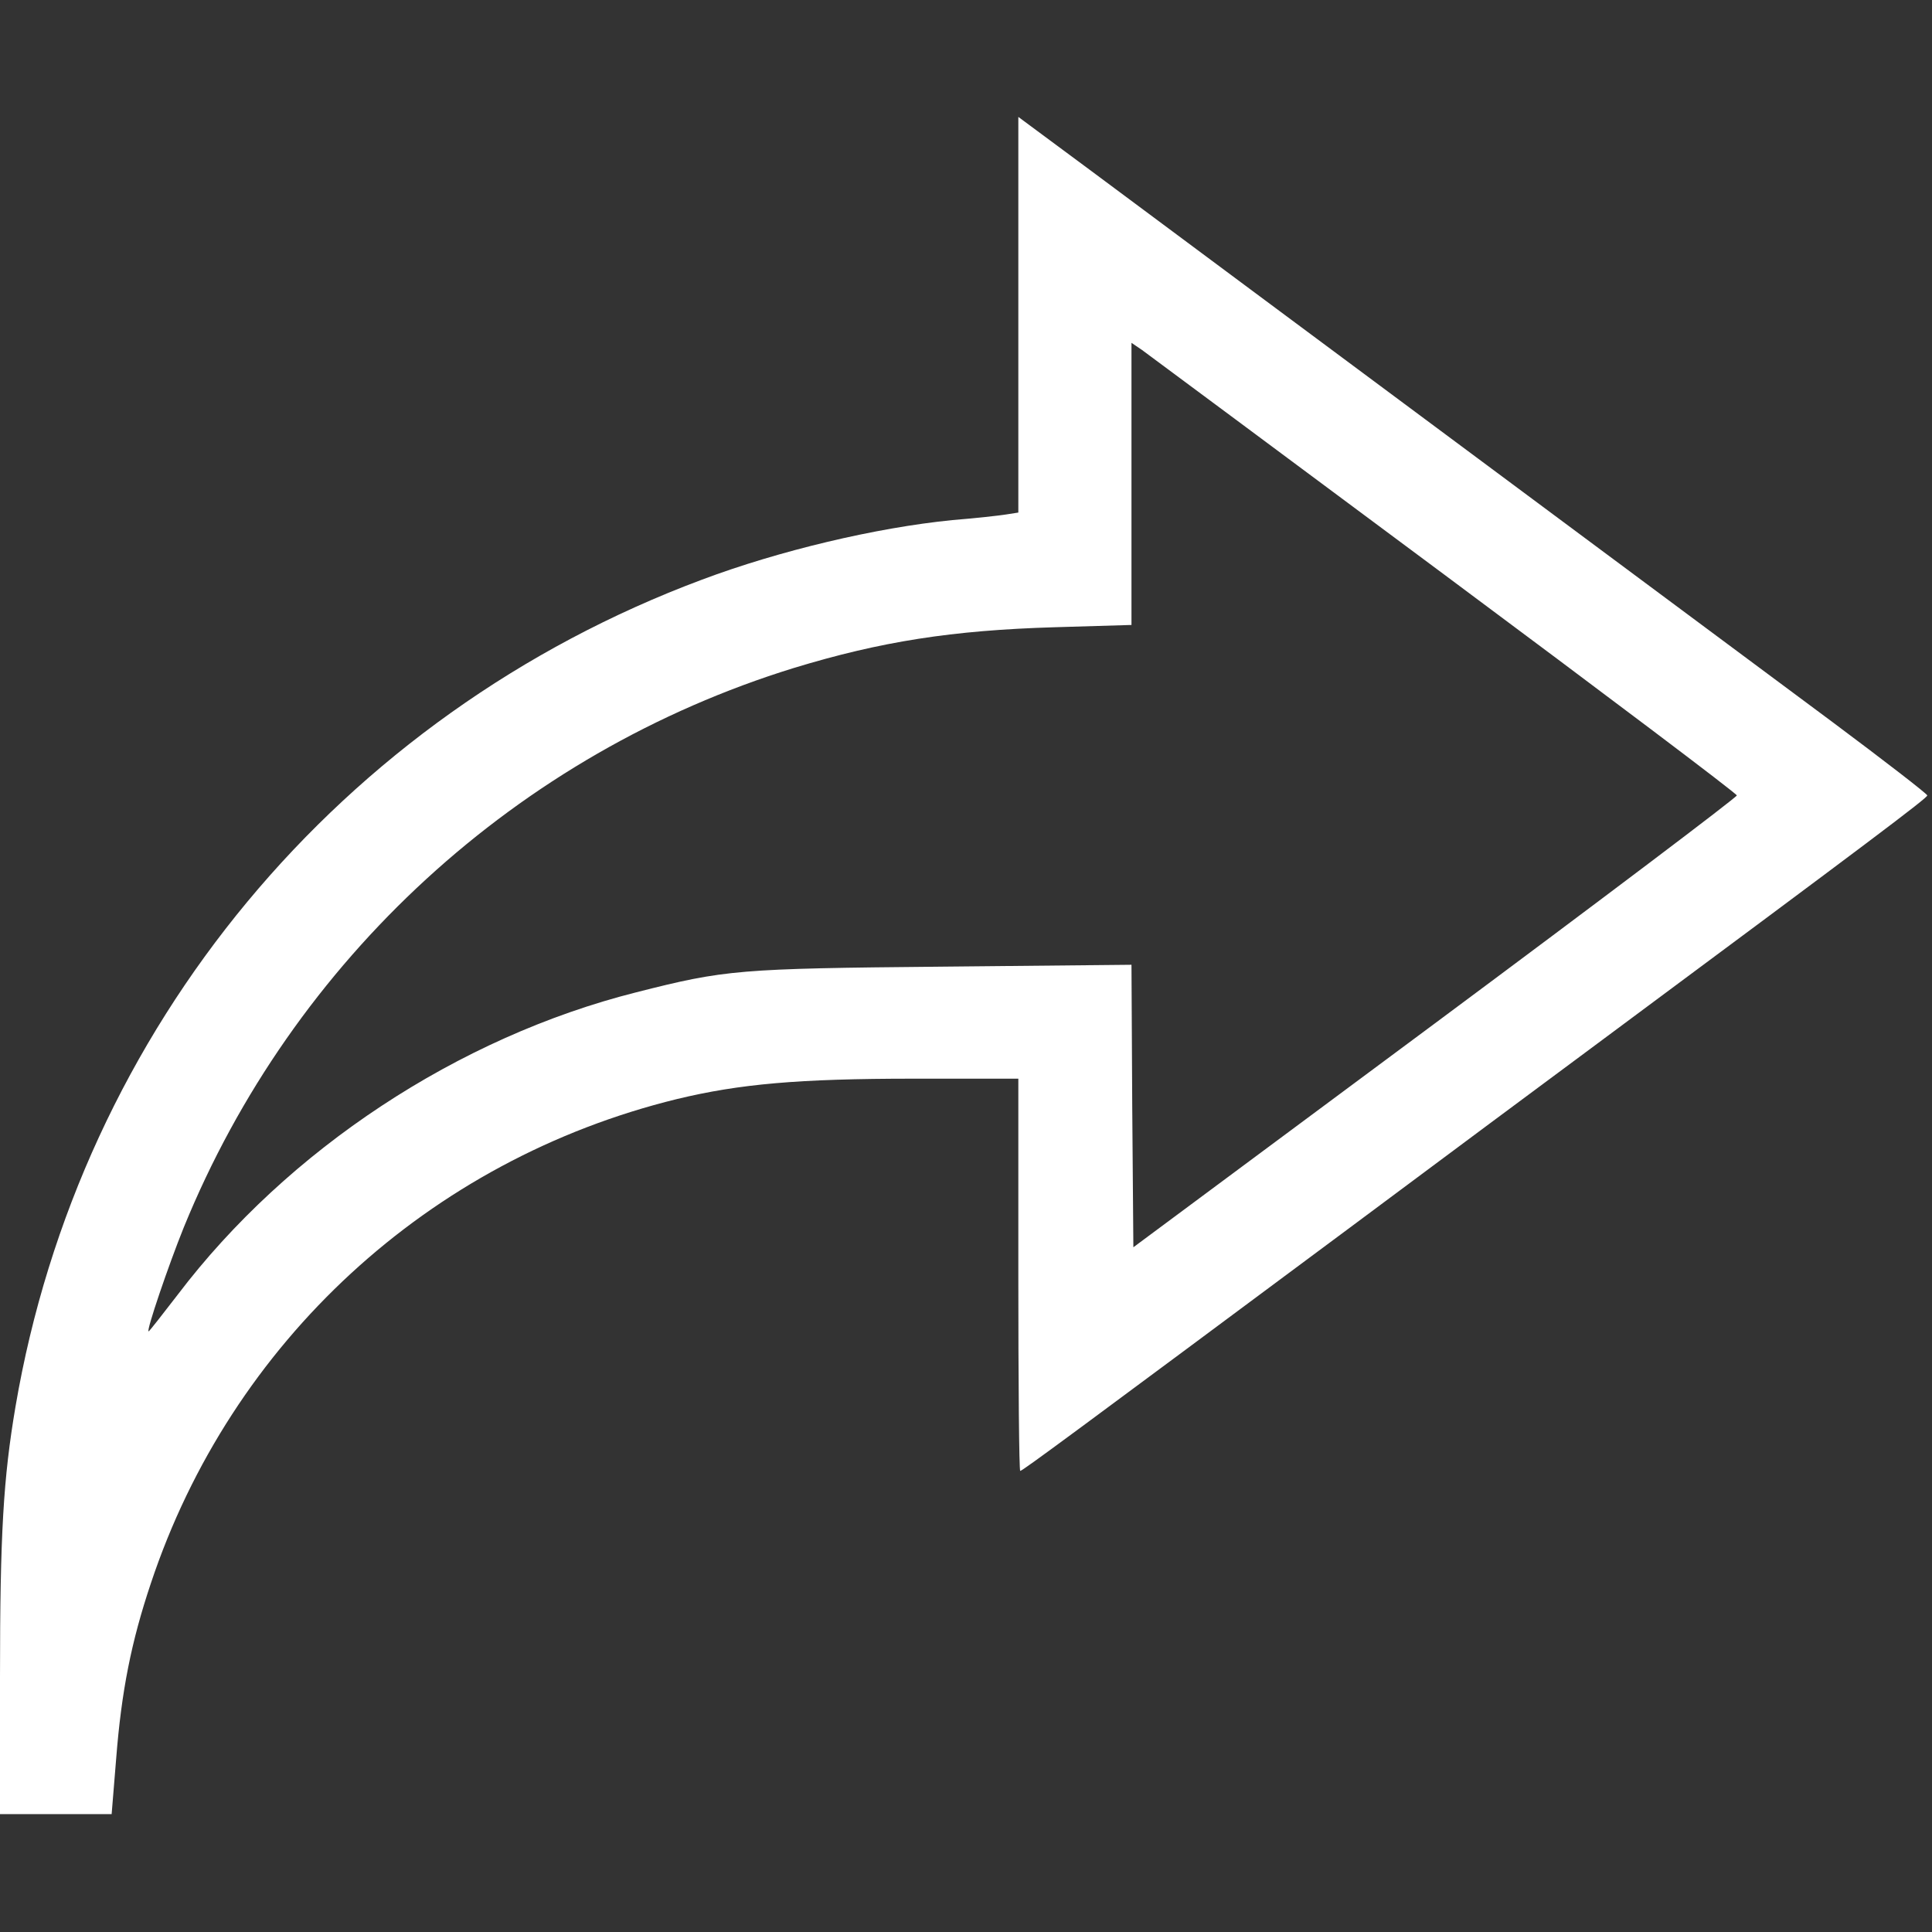 <svg width="683" height="683" viewBox="0 0 683 683" fill="none" xmlns="http://www.w3.org/2000/svg">
<rect x="0" y="0" width="683" height="683" fill="#333333" stroke="none"/>
<g clip-path="url(#clip0_232_14)">
<path d="M360 111.333V181.2L355.733 181.867C353.333 182.267 344.8 183.2 336.667 183.867C309.733 186.533 275.467 194.667 248.133 204.933C120.267 252.667 28.267 363.467 5.467 497.333C1.2 522.533 0 542.133 0 592.933V641.333H19.733H39.467L41.067 621.733C42.933 597.867 46.4 580.4 53.333 559.733C81.733 474.4 151.6 410 239.333 388.533C261.467 383.2 282.267 381.333 322.933 381.333H360V450.667C360 488.8 360.267 520 360.667 520C361.467 520 380 506.267 477.2 434C507.733 411.2 548 381.333 566.667 367.467C661.467 297.067 681.333 282.133 681.333 281.2C681.333 280.667 666.133 268.933 647.733 255.2C614.267 230.267 434.933 97.067 385.733 60.4L360 41.333V111.333ZM510.667 203.2C567.467 245.467 614 280.533 614 281.2C614 281.867 566 318.133 507.333 361.733L400.667 440.933L400.267 391.067L400 341.067L332.933 341.733C261.067 342.4 256.4 342.8 224.933 350.8C162 366.667 101.733 406.4 62.8 457.733C57.333 464.8 52.8 470.667 52.533 470.667C51.6 470.667 59.6 447.2 64.933 434C103.6 339.067 183.067 266.267 280.667 236.133C311.333 226.8 336.533 222.8 373.067 221.733L400 220.933V171.067V121.2L403.733 123.733C405.733 125.2 453.867 160.933 510.667 203.2Z" fill="white"/>
</g>
<defs>
<clipPath id="clip0_232_14">
<rect width="682.667" height="682.667" fill="white"/>
</clipPath>
</defs>
</svg>
